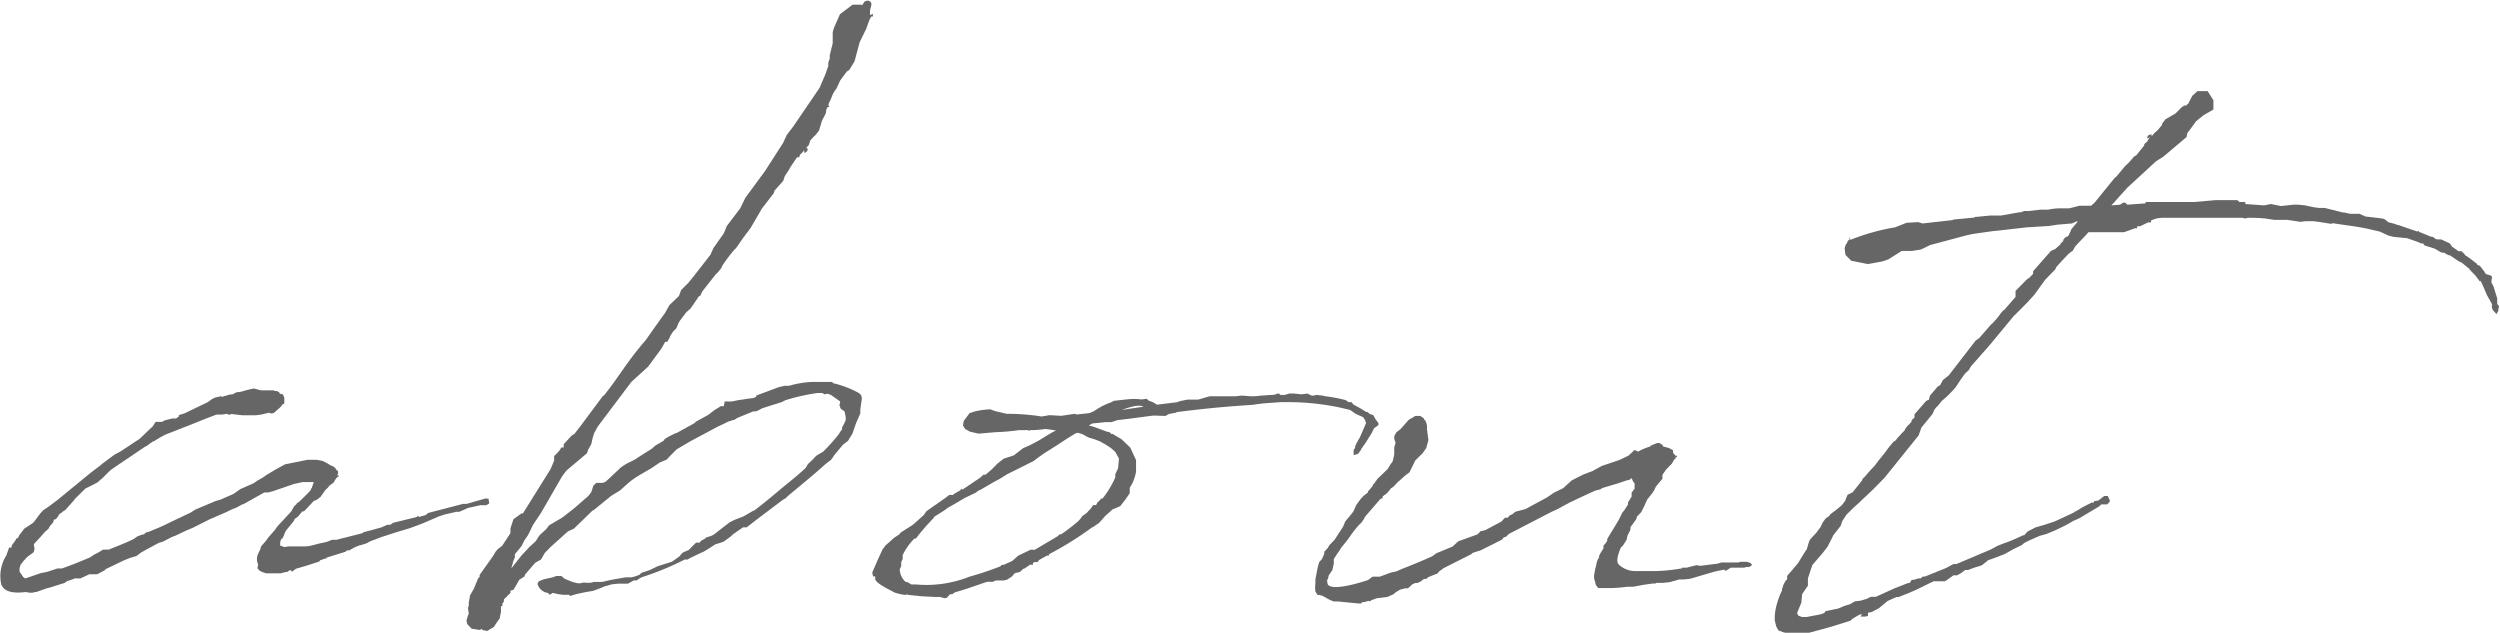 <svg xmlns="http://www.w3.org/2000/svg" viewBox="0 0 186.5 47.2"><defs><style>.cls-1{fill:#666;}</style></defs><g id="レイヤー_2" data-name="レイヤー 2"><g id="ページ"><path class="cls-1" d="M20.55,39.48l.06-.1.11-.14,1-1.08.22-.39.16-.14.06-.1.16-.1.65-.64.22-.24v-.1l.05,0,.17-.49-.06,0-.27,0h-.49l-.65.14-1.57.54-.38.1-.28,0-1.57.88h-.05l-.44.24-.38.15-.38.19-1.25.54-1.25.63-.48.2-.82.39-.27.1-.65.34-.33.1-1,.54-.33.19-.33.25-.48.14-.49.2-1.31.63-.1.1-.55.29H7.14v0H6.66L6,43.15H5.57a2.9,2.9,0,0,1-.54.19l-.22.15-1.09.34-.21.05-.82.29-.11,0-.16.05H2.26l-.33-.05H1.88c-.87.1-1.58,0-1.79-.59a2.88,2.88,0,0,1,.38-2.14l.21-.59.17,0,.05-.2.22-.29.11-.19.1-.05v.05l.11-.25.38-.49.6-.39.11-.1L3,38.31l.22-.24.44-.3.65-.49,2.44-2v0h0l.71-.54.16-.14.93-.69L9,33.67l1.41-.93.06-.05.65-.63.27-.25.22-.34.1,0,.38,0,.17-.1.38-.1.21-.05.28,0,.21-.15v-.1l.44-.14L15.5,30l.33-.24.22-.1.43-.1.11.05.11-.05.49-.14h.16l.27-.15.38-.05.33-.1.38-.09.22-.05.54.14.32,0h.33l.22,0h.11v.05h.21l.17.1.05.1.22.05.11.24v.44l-.17.1c-.05.15-.21.24-.59.59a.38.38,0,0,1-.38,0l-.6.14-.38.05h-1l-.87-.1v.05H17v-.05h-.1l-.38.05h-.38l-.76.29-.87.35-1.25.49-.87.34a7.79,7.79,0,0,0-.92.53c-.06,0-.06,0-.06,0l-.49.35,0,0-.11.05L8.34,35l-.22.19-.49.49L7.25,36l-.38.2-.49.24-.16.15-.49.49-.11.1-.1.14-.66.74-.16.09-.11.1-.16.1-.11.19-.16.2H4.05L3.94,39l-.22.25-.1.19-.28.25L3.07,40l-.54.59v.09l.05.3-.05.1v.09l-.11.1-.22.15L2,41.58l-.27.3-.22.29v.1l-.05.09v.3l.11.14.16.25.16.1,1.14-.39.49-.1.76-.25h.06l.27,0c.7-.24,1.41-.53,2.11-.83L7,41.39l.38-.2L7.69,41h.43c.6-.25,1.25-.49,1.85-.79l.27-.19.38-.15v0l.11,0,.16-.15.22-.05.81-.34.44-.2.38-.19,1.46-.69.38-.24,1.52-.64.33-.09,1-.44.49-.35,1-.44.27-.19.44-.25.27-.19.65-.39.71-.39,1.68-.34h.65l.49.09.38.2.22.14a.6.6,0,0,1,.43.35v0l.11.05v.19l-.06.15h.11l0,.09-.06,0-.1.09-.11.15-.11.2-.33.24a1,1,0,0,1-.27.29l-.38.54-.32.24-.17.05-.65.69-.11.1v0l-.11,0-.32.39L22,38.7l-.11.2-.43.53a1.13,1.13,0,0,0-.22.35l-.16.39-.06,0a.63.63,0,0,0-.11.49c0,.15-.05,0,.17.1,0,0,.11.05.16.05l.27-.05h.38l.11,0h.38l.27,0,.11,0c.38,0,.71-.14,1.19-.24l.44-.1.38-.15h.32l1.9-.48.17-.1.59-.15v0l.71-.2.43-.19.22,0,.22-.15,1.79-.44v-.09l.16.09.49-.14.16-.15,2.61-.68h.27l1.36-.39a.24.24,0,0,1,.16,0h.11l.06.35-.22.14h-.44l-.92.2-.65.29h-.22l-.87.2-.43.14-1.25.54-.92.34-1,.3-1.2.39-.22.09-.54.2-.27.15-.43.14h-.06l-.38.15-.43.24-.17,0-.1.1-1.42.44v.1l-.05-.05-.43.15-.06.09-.92.3-.82.24-.27.2-.05,0-.06-.1-.16.05-.11.09-.11,0,0,0-.38.1h-.6l-.11,0h-.38l-.27-.09-.21-.1-.17-.2.06-.24-.06-.2a.9.9,0,0,1,.06-.63l.16-.34.05-.2.38-.44.17-.24.43-.49Z"/><path class="cls-1" d="M45.58,37l-1.31,1.07-.05,0-.76.74-.65.63-.44.2-1.3,1.17-.43.44-.28.49-.43.24-.76.88-.05.15-.38.24s0,0-.06.1l-.16.29L38.3,44l-.16.05c-.06,0-.06,0-.06.09l0,.1-.22.2-.11.14h-.05l-.11.15,0,.15-.11.14v.15l0,.05h-.11v.44l-.1.49-.11.14-.33.49-.49.29L36,47l-.11-.1-.06.1-.65-.1-.32-.34-.06-.25.06-.24.05-.15v0c0-.05.06-.09.06-.14l-.06-.44.06-.15v-.24l.1-.54.28-.49.32-.78.11-.1v-.15l1-1.41.21-.35.17-.19.21-.15.11-.1.6-.92,0-.35.22-.68.6-.44.11,0L41.07,35l.27-.64v-.34l.16-.15.22-.24.16-.25h.17v-.24l.59-.64.22-.14.38-.49L45,29.51l.05,0,.38-.49c.82-1.08,1.36-2,2.5-3.37l.22-.25,1.14-1.61.32-.44.33-.59.71-.68.16-.44.54-.54.44-.54L53,19l.22-.49L54,17.4l.22-.54,1-1.32.38-.78,1.47-2,1.35-2.1.27-.59.49-.64,1.2-1.76.76-1.12.43-1,.22-.63V4.69l.11-.34V4.11l.22-.88V2.4l.1-.34.44-1L63.6.35h.65l.06.05.16-.25v0c.22-.19.54-.1.54.2L64.9.79v.34l.22-.1v.2H65l-.11.19-.1.25-.17.48-.49,1-.38,1.42-.38.63-.21.15L62.68,6l-.27.59-.11.15L62.14,7l-.22.54a.6.6,0,0,0-.11.24v.1h0l.06.1h-.11l-.05.05-.06.14-.05.3L61.32,9l-.22.74-.27.34-.11.1-.27.29-.11.34-.21.24.11,0,0,.19-.16.15H60v-.05l0-.15-.11.15-.21.2-.06.19-.16,0-.49.73-.11.2-.32.49-.11.34-.65.73-.06.2-.87,1.12L56,17l-.55.73-.54.78-.11.1a11.13,11.13,0,0,0-.92,1.22l-.06.15-.27.34-.16.15-1,1.27-.11.24,0,.05-.11.05c-.05.05-.11.1-.11.14l-.54.79-.33.29-.48.64-.11.19-.11.29-.11.15-.16.15-.22.34-.05.14-.17.3-.16,0-.27.49-1,1.36L47.1,28.49l-2.5,3.32-.27.49-.11.34-.11.49-.22.39-.1.29-1.52,1.28-.33.43-1.58,2.74-.59.88-.38.78-.27.39-.22.44-.49.59v.24l-.11.25-.16.58.65-.83.11-.14.6-.64.48-.44.17-.29.16-.2.43-.39.22-.29,1-.59.87-.68L43.89,37l.22-.29.16-.49.22-.2.49,0,.22-.1,1.14-1.07.38-.25.59-.29.76-.49.55-.34.27-.24.6-.35.1-.14.33-.2.49-.24h.05l1.41-.78v-.05l.55-.3.43-.24.44-.34.48-.3L54,30.3l.06-.35.16,0,.38,0,.43-.09,1-.15h.11l.27-.1,0-.1,1.69-.63.43-.1h.33a7.45,7.45,0,0,1,1.74-.29l.21,0h1.25l.11.1a7.43,7.43,0,0,1,1.9.73.46.46,0,0,1,.22.44l-.11.78,0,.3-.32.73-.27.78-.33.54-.38.29-.65.78-.06.1L62,34.3l-.33.25-.11.09c-.87.79-1.84,1.57-2.77,2.35l-.21.2-.17.09-1.95,1.47-.76.59-.27,0-.71.49-.22.2-.54.39-.6.19-.54.35-.32.19-.44.2-.6.29-.16.1-.22,0a21.14,21.14,0,0,1-3.2,1.32.17.17,0,0,1-.11.05h0l-.27.19h-.22l-.27.15-.16.09-.28,0-.43,0-.49.05-.54.15-.33.14-.54.2-.6.1-.65.14-.49.15,0-.1H42l-.38-.05-.38-.09L41,44.37l-.11-.1H41l-.38-.1h0L40.36,44l-.16-.2-.11-.24.11-.2.38-.15.65-.14.27-.1h.22l.16,0,.22.19.22.1.38.15.38.1h.22l.21-.05h.11a2.13,2.13,0,0,0,.54,0l.11-.05h.49c.06,0,.11,0,.17,0l.65-.15,1.08-.19.22,0h0l.22,0a3.47,3.47,0,0,0,.6-.19l.16-.15.6-.2.6-.29.32-.1.76-.24.54-.39.17-.2.11-.1.43-.19.33-.34.21-.2h.27l.11-.15.27-.14.11-.1L53,40l.22-.1,1.2-.93.38-.19.65-.25.76-.44.05,0c.71-.54,1.36-1.08,2-1.62.21-.19,1-.78,1.84-1.56l.17-.29.32-.3.22-.24.11-.1.49-.29a13,13,0,0,0,1.14-1.27v0l.16-.25.11-.14v-.15l.16-.29.11-.25,0-.24L63,30.69l-.21-.15-.11-.1v-.09l-.06-.1.06-.3L62,29.47l-.27-.1-.22.05-.16-.1h-.38a15.05,15.05,0,0,0-2.39.54l-.27.14-1.41.44-.38.2-.16.05h-.17L55,31.18l-.22.14-.22.05a.27.27,0,0,1-.16.05l-.92.44-2,1.07-1,.59L50,34l-.27.29-.49.2-.65.44-.93.54,0,0a5.76,5.76,0,0,0-.92.68l-.49.44Zm4.34-12,.22-.34Z"/><path class="cls-1" d="M84.5,36l-.22.4c0,.09,0,.24,0,.39l-.33.48-.38.49L83,38l-.54.48-.22.25L82,39l-.43.3-.11.05a24.91,24.91,0,0,1-3.21,2v.1h-.16l-.6.34v.05l-.1.09h-.22c-.06.05-.06.05-.11.05v.15h-.22l-.43.29h-.06l-.27.25-.38.09-.21.25-.38.24-.22.05-.6,0-.22.1-.32,0h-.11c-.87.29-1.63.58-2.39.78l-.22.15-.16,0-.22.25-.16.05-.38-.1h-.38l-1-.05-1-.1v-.05s-.16.05-.21.05a3.8,3.8,0,0,1-.82-.19c-.22-.15-1.36-.64-1.41-1V43l-.16,0-.06-.29.38-.88.38-.83.22-.3.65-.58.38-.25.11-.14.92-.59.82-.73.16-.25L69.3,38l1.19-.83.33-.25.27,0,.11-.09.43-.25.11-.14.05.09,1.31-.88.27-.24.16,0L74,35l.38-.39.49-.39.76-.25.7-.54.44-.19.49-.25c.54-.29,1-.63,1.52-.88L78,32a8,8,0,0,1-1,.09l-.17,0,0,.05-.16-.05H76a15.65,15.65,0,0,1-1.68.15h-.05L73,32.35l-.65-.15L72,32l-.16-.25.05-.34.44-.59.43-.14.54-.1.55-.05.43.15.82.19a16.07,16.07,0,0,1,2.6.2l.6-.1.87.05,1-.15.16.05.92-.1a1.71,1.71,0,0,0,.49-.24l.49-.29.44-.2.16-.05.27-.14.44-.05.48-.05a4.36,4.36,0,0,1,1.14,0l.38-.05.17.15a1.62,1.62,0,0,1,.59.29L87.86,30l.06-.05.65-.14.81,0,.87-.25.33,0,.54,0h1.09l.43-.05.65.05h.06a3.3,3.3,0,0,0,.7-.05c.27,0,.6-.05.93-.05l.21-.05.11-.05h.11l.11.1h.33l.32-.1h.38l.49.05h.11l.38-.05.32.15H98l.21-.05.44.05.22.05a11.19,11.19,0,0,1,1.52.29l.21.15h.22l.16.19a8.92,8.92,0,0,1,.93.54h.1l.17.15.27.09.16.3.22.29v.15l-.33.24-.16.34-.49.78-.22.3v.05c-.05,0-.1.1-.1.14l-.22.3-.33.09v-.39l.11-.14v-.1a3.9,3.9,0,0,1,.33-.64l.11-.24.38-.88c0-.05-.06-.1-.06-.2l-.16-.24-.54-.24-.44-.3-.81-.19A19,19,0,0,0,96.33,30h-.81l-.65.05a12,12,0,0,0-1.41.15c-2.39.15-4.08.34-5.65.54l-.11.05-.49.09-.27.15L86.07,31c-.87.1-1.73.24-2.71.34l-.44.15h-.43l-1,.1-.27.14c.54.15,1,.35,1.41.49h.11l.16.15.11,0,.22.14.43.25.66.63.16.35.27.58,0,.88A3.83,3.83,0,0,1,84.5,36Zm-1.3-.34v-.29l.21-.44.06-.68v-.05l-.27-.49-.33-.29-.38-.25-.43-.24-.38-.15-.49-.15-.44-.24-.32-.1a.18.18,0,0,1-.11,0c-.71.39-1.36.88-2.34,1.47l-.49.34-.38.29-2,1-.54.34-.38.2-1.09.63-.05,0-.27.2-.82.39-.65.39-.6.34-.27.2-.76.48,0,.05-.6.64-.49.58-.27.35s0,0-.11,0a4.58,4.58,0,0,0-.87,1.23v.09l0,.2-.11.24v.3l-.05.09-.06.15a1.31,1.31,0,0,0,.44.93h.1l.33.19c.11,0,.22,0,.33,0a8.68,8.68,0,0,0,4-.58,23.59,23.59,0,0,0,2.33-.78l.06-.1h.16l.65-.3.44-.39.92-.44.22,0h.1l1.69-1,.16-.15.11,0c.43-.29.87-.63,1.3-1l.17-.2.1-.15.33-.24.32-.34.17-.25.22,0,.1-.2.17-.15.11-.14h.1A7.37,7.37,0,0,0,83.2,35.62Zm2.11-5.32c-.38-.2-1.08.05-1.63.24Z"/><path class="cls-1" d="M119.08,42.17a1.28,1.28,0,0,1,.21-.59v-.09l.06-.15.27-.44,0-.2.17-.19s.11-.15.11-.2l0-.1c.33-.58.71-1.12,1-1.71l.11-.24.16-.19.28-.44,0-.15.27-.44,0-.29.22-.3v-.39l-.11-.14-.11-.25-.21.15h-.11l-.71.24-1.14.34-.16.1-.38.1-.54.24-1.36.64-1,.54-.32.14-3.21,1.66-.27.25h-.11l-.16.19-1.57.79-.6.19-.11.1-2.12,1.07-.1.1-.11.05-.22.24-.16.05v0l-.49.2-.17.14h-.16l-.27.2-.11.05,0,0-.11.05-.16,0-.22.1-.33.3-.21,0-.38.1-.33.2-.16.14-.44.2-.81.1-.38.14v0l-.16.1-.06-.05h0l-.33.1h-.16l-.06.1,0,0-.05,0,.05,0h-.22l-1.52-.15v0h-.32l-.33-.14-.54-.3c-.11,0-.16-.05-.27-.05v0l-.06,0-.16-.24a2.6,2.6,0,0,1,0-.64v-.29l.17-.88.11-.39.21-.24.17-.39,0-.15.27-.29.11-.2.38-.39.65-1,.16-.39.33-.39.27-.34.22-.49.32-.44.22-.24.33-.25,0-.09.11-.1.27-.34v-.1h.06l.27-.39.76-.73.21-.35.11-.14.06-.1.11-.49v-.54l.1-.34-.1-.29v-.2l.16-.29.32-.25.6-.68.49-.29h.38l.27.19v.05a.05.05,0,0,0,.06.05,1,1,0,0,1,.16.68l0,0,.11.83-.16.59-.27.39-.55.54-.43.88-.38.29-.16.15-.33.29-.32.34-.22.15-.06.1-.21.24-.33.25,0,.14h-.06l-.11.05-1.14,1.32-.1.2-.17.24-.21.2a9.61,9.61,0,0,0-.76,1l-.55.69a4,4,0,0,1-.32.48l-.22.35,0,.34-.11.49-.27.39-.06.29-.05,0a.93.93,0,0,0,.05.39c.27.39,1.68.1,3-.34l.33-.25.54,0,.81-.3.44-.1.43-.19c.76-.29,1.47-.59,2.23-.93l.33-.24.38-.15.48-.2.33-.14.43-.39,1.36-.49c.06,0,.11-.1.16-.1l.11-.15.38-.09,1.2-.64.05-.05.22-.24.22,0,.1-.15.28-.14.16-.15.76-.2,1.63-.88.49-.34.7-.34.65-.59.38-.19.49-.25.65-.24.27-.15.44-.24,1.3-.44.22-.1.49-.24.32-.3.06-.09.11,0,.21.1a4.55,4.55,0,0,1,.93-.39l0-.05.49-.2.16,0a.64.64,0,0,1,.33.29l.11,0,.32.1.27.15v.19L125,34h.1v.1l-.1,0v.1l-.11.09-.17.3-.43.44-.27.39v.29l-.49.59-.11.24-.16.25-.27.34-.11.14-.22.49-.22.44-.32.34-.06.2-.43.59,0,.19-.22.44-.06.29-.27.44-.16.15c-.27.64-.38,1.12-.11,1.32a1.82,1.82,0,0,0,1.09.44l.54,0h.43l.33,0h.38a13.82,13.82,0,0,0,1.9-.2l0-.05h.33l.76-.19.27.05,1.2-.15.05,0h0l.33-.1.71,0,.54,0h.05a.23.23,0,0,1,.17-.05H130l.33,0,.27.1.11.14-.22.15-.22,0-.16.05-1,0-.22.14-.16.1-.11-.1-.7.15-1.85.54-.49.05-.32,0-.71.2-.49.05-.38,0h-.11a.2.2,0,0,1-.16.05h-.11l-.65.09-.81.15h-.44a9.83,9.83,0,0,1-1.57.1l-.11,0-.11,0c-.11,0-.16,0-.22,0h-.16l-.16-.2-.06-.14v-.1l0,0v0a1,1,0,0,1-.06-.68l.06-.34Z"/><path class="cls-1" d="M155.12,15.35H156l.27-.25,1.47-1.81.16-.14.65-.78.27-.25.38-.44.17-.1.59-.73v-.1l.22-.19.11-.2.11-.14-.17.09h-.05v-.09l.11-.15.22-.05v.15l.21-.25.27-.24.28-.34.05-.15.22-.29.76-.44.43-.44.22-.15.16,0,.06-.1v0l.05,0v0l.33-.63.38-.34.76,0,.43.68,0,.69-.76.44-.54.44-.38.53-.27.35-.05.29-1.74,1.47-.54.34L158.7,14l-1.19,1.32.65-.05.22-.15h.16l.16.15,1.36-.1v-.1h3.64l1.57-.14h1.63l.16.14h.44v.15l1.41.1.49-.1.76.15.92-.1h.38l.49.05.65.14.38.05.44,0,1.35.34h.11l.44.1h.7l.44.2,1.19.14.22.05.32.25a3.28,3.28,0,0,1,.66.19l.05,0,0,0,1.42.49.1-.05.06.1h.05v0l.82.34h.11l.16.1a.29.29,0,0,0,.22.1l.27,0,.65.3.16.24.49.34h.22l.21.2.06.1c.33.19.6.44.87.63,0,.05.05.05.05.1l.17.05.38.49v.05l.1.09.33.1.11.1-.06.39.17.34.27.88,0,.39c0,.05.06.1.11.15s0,.24-.05.29l.05.05-.16.29-.27-.29-.06-.15a.58.58,0,0,1,0-.29l-.38-.68-.38-.88-.11-.2L185,21l-.33-.44-.38-.39c-.05-.05-.05-.05-.05-.09l-.6-.49-.22-.1-.65-.44-.06,0a1.56,1.56,0,0,1-.38-.2l-.16,0-.11-.05-.43-.25-.44-.14-.32-.1-.11-.15-.05,0h-.11l-.17-.09-.86-.3-1-.1-.38-.09-.65-.3-.81-.19c-.87-.2-1.79-.29-2.72-.44l-.1.05-.93-.15-.43-.05H172l-.38.05-1-.15-.49,0-.33,0-.16,0-.65-.1a11.83,11.83,0,0,0-1.3-.05l-.22.05-.16-.05c-.33,0-.6,0-.87,0-1.74,0-3.48,0-5.21,0l-.38.05-.38.14v.15h-.22l-.6.29h-.22v.15h-.16l-.81.29h-2.66c-.33.39-.71.74-1,1.08l-.16.29-.33.25c-.32.34-.65.68-.92,1l-.06.15-.76.78-.81,1.12-.49.54-.92.93-.11.1-1.74,2.1-.38.44-1.08,1.22-.17.29-.27.25-.32.44-.38.58-.22.25-.38.39-.44.39-.32.39-.06.05-.16.19-.16.35-.82,1-.21.59-2.55,3.17-.87.88-1.14,1.08-.27.24-.55.54-.32.49-.11.34-.54.69-.44.87-.38.49-.76.88-.33,1v.29l0,.25-.43.63-.06.64-.22.53-.1.25.1.19.28.1.32,0,1-.19.32-.1.11-.15.93-.19.48-.2.44-.14.33-.2.43-.05.49-.15.27-.14h.22l.16,0,1.41-.64,1-.39v0h.11l.16-.24h.17l.32-.1h.17l.16-.14h.16l1.58-.64.54-.29.22,0,2.55-1.08.54-.29.38-.15.65-.24.87-.39H151l.27-.29.59-.3.66-.19.76-.25,1.46-.68v-.05h.06l.27-.15.21-.14.76-.39h.17v-.1l.32-.05.27-.2.17-.14.27,0,.11.24.05.1-.05.14-.17.15-.43,0-.16.15-1.47.88-.43.19-.6.34-.81.39-.6.25-.54.15-.77.34-.37.19-.17.15-.6.29-.7.39-.92.35-.28.09-.48.39-.49.15-.55.2-.21,0-.33.25-.27.15-.27,0-.49.35-.16.09-.44,0-.38,0-.32.15-1,.49-.55.24-.76.3h-.16l-.65.29-.65.54-.55.29-.27.05h0l0,.1,0,.14-.22.05h-.33l.11-.19-.21.05-.49.29-.16.15-1.53.48-2,.54-.71-.05-.16.05-.38-.1-.22-.05-.38-.14-.16-.29-.11-.44a3.5,3.5,0,0,1,.05-.79,5.65,5.65,0,0,1,.49-1.46v-.1l.11-.34.16-.29.11-.1v-.25l.11-.14.27-.3.11-.14.33-.39.54-.88.11-.15.11-.39.1-.29.17-.2.32-.34.33-.44.16-.34.22-.3.27-.19.05-.1.39-.29.48-.39.27-.35.06-.19.11-.25.38-.19.7-.88.06-.15.16-.14a10.11,10.11,0,0,1,.71-.79l.32-.43.44-.54.32-.44.33-.39.16-.1.11-.15.22-.24.05-.05c.11-.15.27-.24.33-.39l.05-.1.16-.19.11-.1.17-.2v-.1l.21-.19v-.24l.87-1,.22-.1a0,0,0,0,0,0-.05l.06-.24.59-.69.17-.09.21-.39.44-.35,2-2.59.27-.19.87-1,.11-.09a6.24,6.24,0,0,0,.65-.79l.05-.05.11-.14h.05l.87-1V21.7l.87-.88.16-.1.28-.29,0-.2L153,18.72l.33-.15.38-.34v-.05l.21-.2v-.09l.17-.2.16-.05.11-.14v-.05l.11-.2.05-.15.49-.58h-.11l-.33.15-1.08.09-.65.1-1.63.1-1.69.19-.43.05-.49.05-1.41.2-.43.09-2.77.74-.49.24-.22.1-.65.1-.76,0-1,.63-.43.15-1.09.2-1.25-.25-.43-.44-.06-.49.11-.34h.06a.39.39,0,0,1,.16-.29H138l-.05-.1v-.1l.1.2a16,16,0,0,1,3.32-.93l.86-.34.87-.05.33.1,2.22-.25.11-.05h.06l1.46-.14.06-.05h.11l1-.1.17,0h.32l.06,0h.27l1.35-.24.11,0,.28-.1h.32l.92-.1.17,0,.38,0a4.48,4.48,0,0,1,.81-.1l.06,0h.7Z"/></g></g></svg>